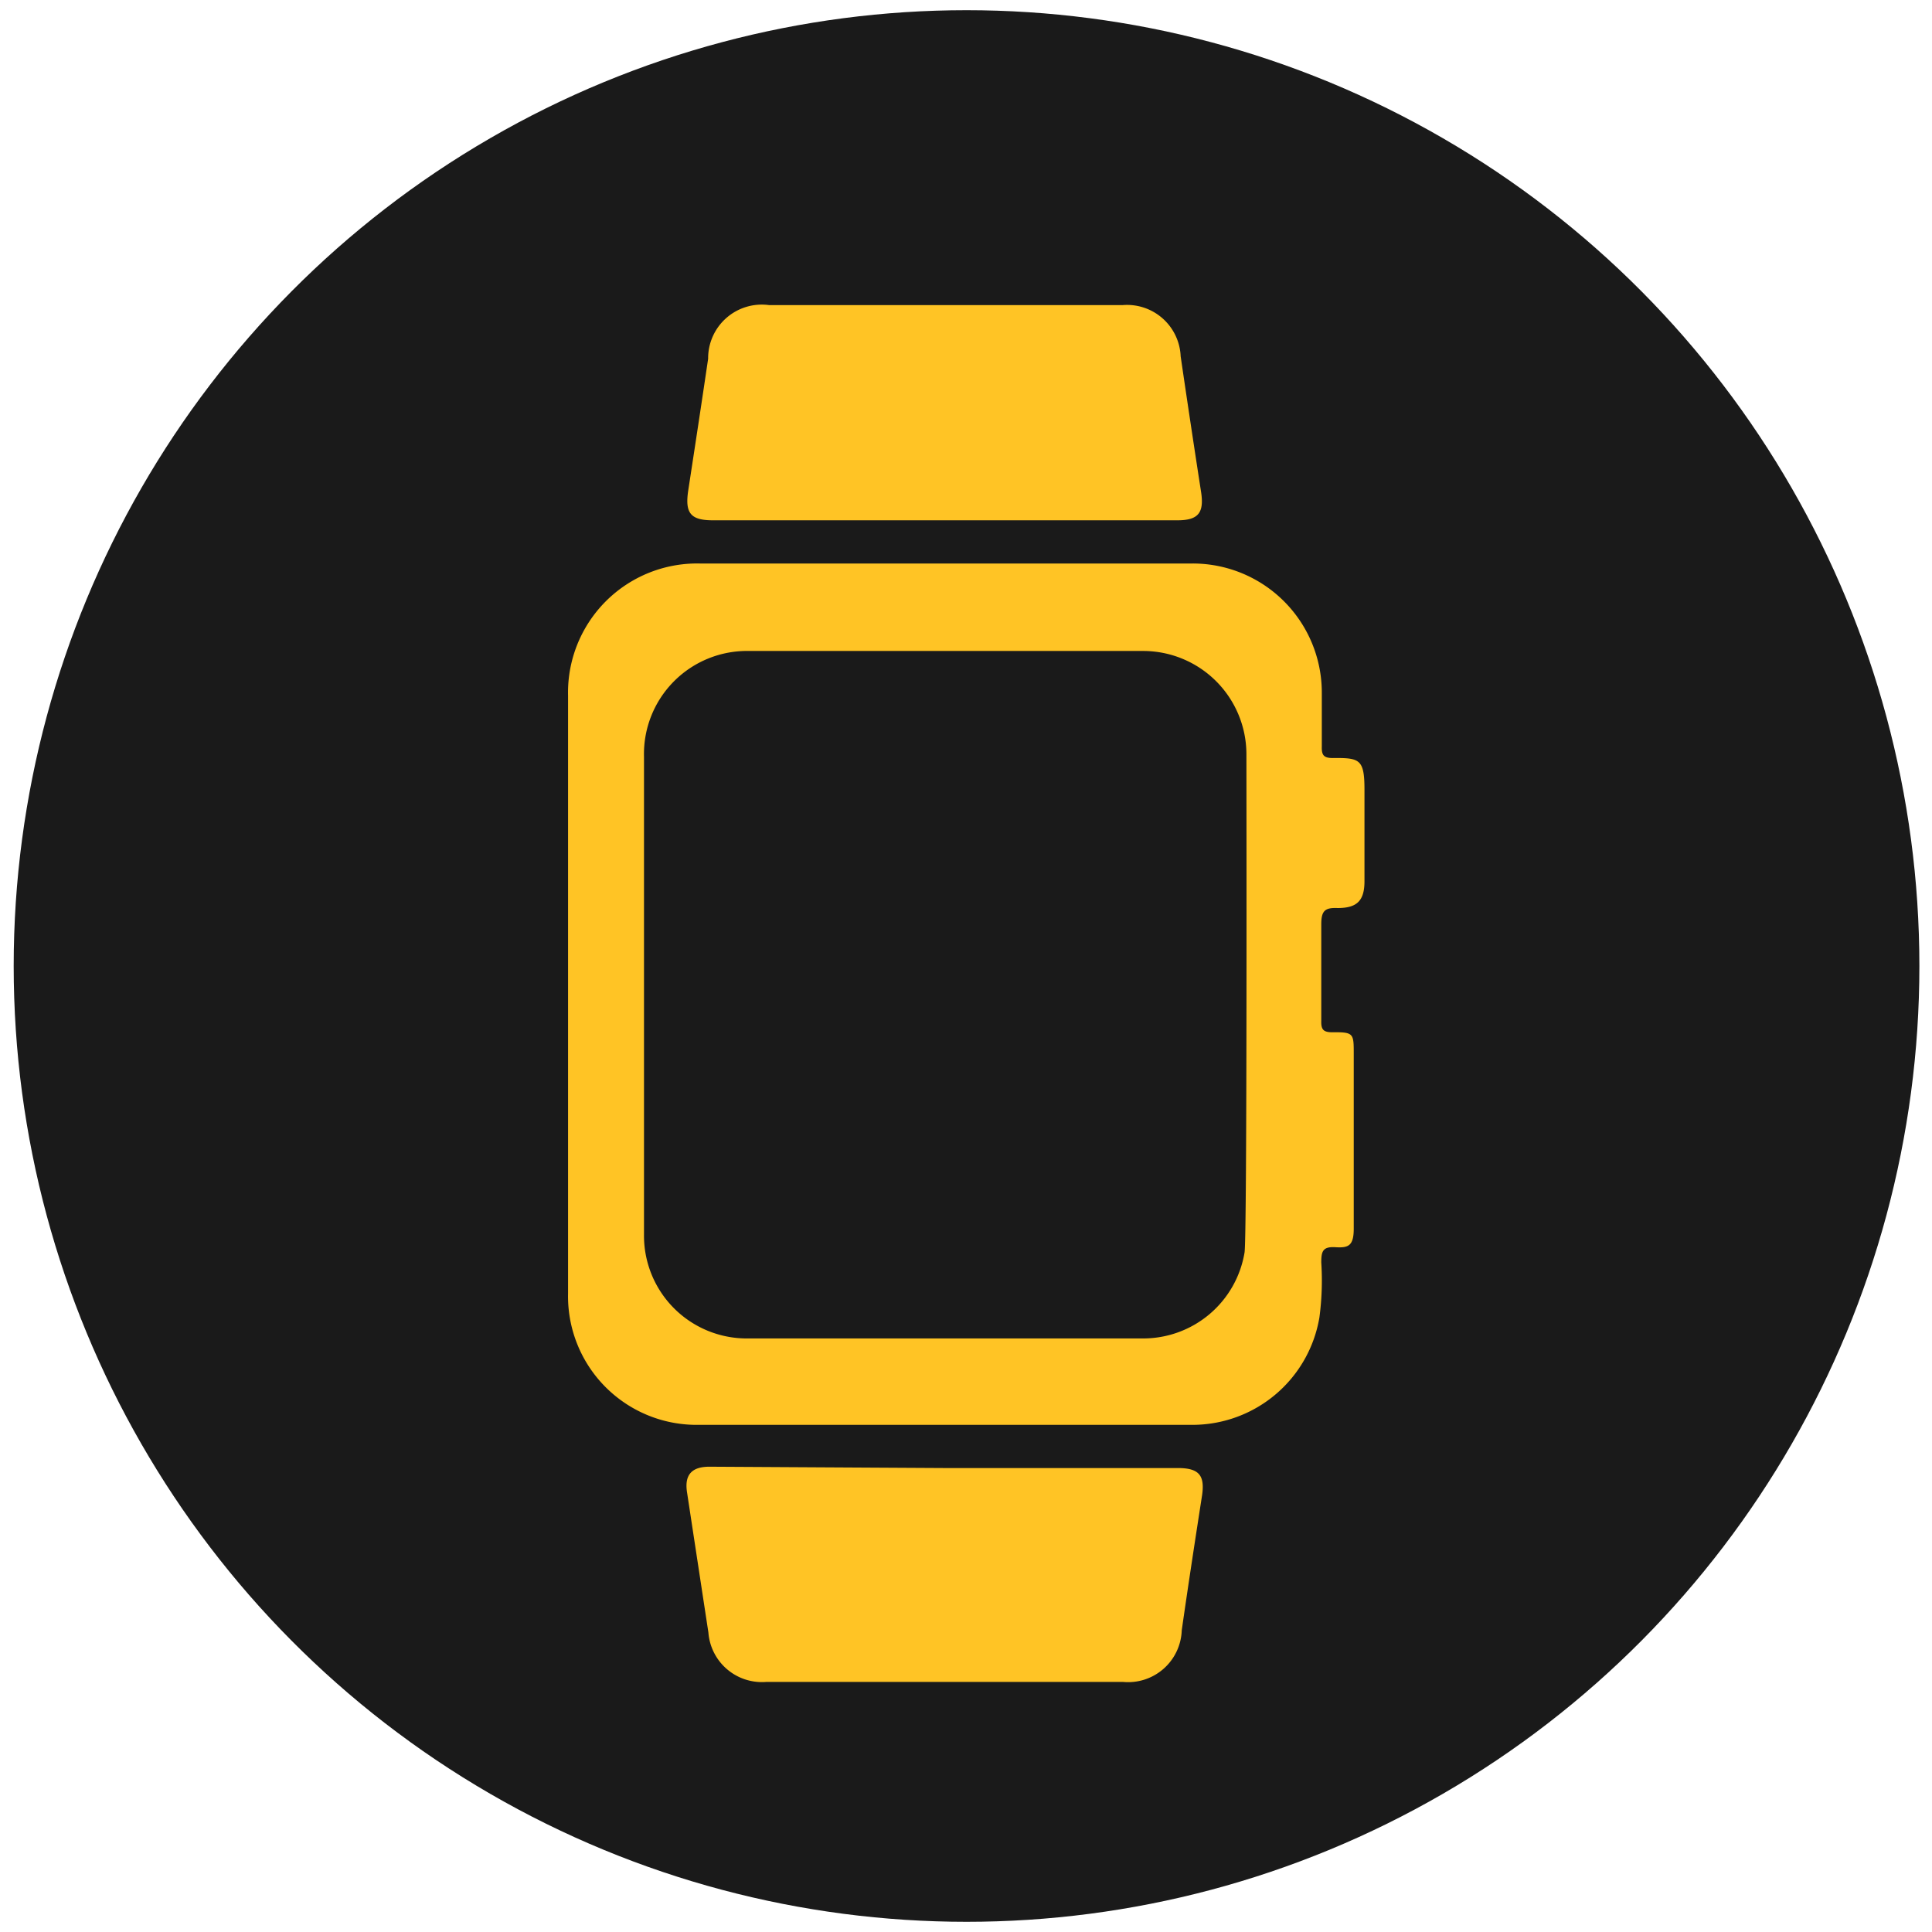 <svg id="black" xmlns="http://www.w3.org/2000/svg" viewBox="0 0 72 72"><defs><style>.cls-1{fill:#1a1a1a;}.cls-2{fill:#ffc425;}</style></defs><title>black-icons</title><ellipse class="cls-1" cx="36.02" cy="36" rx="35.51" ry="35.62"/><path class="cls-2" d="M35.23,54.71H43.9c.79,0,1,.28.9,1-.26,1.68-.52,3.37-.76,5.05a2,2,0,0,1-2.19,1.92H28.56a2,2,0,0,1-2.16-1.84q-.4-2.62-.8-5.25c-.09-.63.18-.93.84-.93Z"/><path class="cls-2" d="M35.19,19.39H26.57c-.84,0-1.05-.27-.92-1.12.25-1.63.5-3.27.74-4.9a2,2,0,0,1,2.27-2H41.84A2,2,0,0,1,44,13.28q.37,2.53.76,5.05c.12.78-.1,1.06-.88,1.06Z"/><path class="cls-2" d="M49.67,28.25c-.34,0-.42-.11-.41-.43,0-.67,0-1.34,0-2A4.81,4.81,0,0,0,44.44,21q-9.18,0-18.36,0a4.81,4.81,0,0,0-4.91,4.93q0,5.54,0,11.09c0,3.73,0,7.46,0,11.19A4.79,4.79,0,0,0,26,53.1q9.23,0,18.46,0a4.8,4.8,0,0,0,4.71-4,10.39,10.39,0,0,0,.07-2.05c0-.41.05-.6.53-.57s.68-.05.68-.69q0-3.26,0-6.52c0-.75,0-.81-.79-.8-.33,0-.43-.09-.42-.42,0-1.2,0-2.41,0-3.61,0-.5.14-.62.61-.6.72,0,1-.27,1-1,0-1.14,0-2.27,0-3.41S50.67,28.24,49.67,28.25ZM46.38,46.68a3.83,3.83,0,0,1-3.77,3.2q-7.38,0-14.75,0A3.83,3.83,0,0,1,24,46c0-3,0-6,0-8.94s0-5.91,0-8.86a3.84,3.84,0,0,1,3.92-3.94H42.59a3.85,3.85,0,0,1,3.86,3.84C46.45,28.61,46.48,46.14,46.38,46.68Z"/></svg>